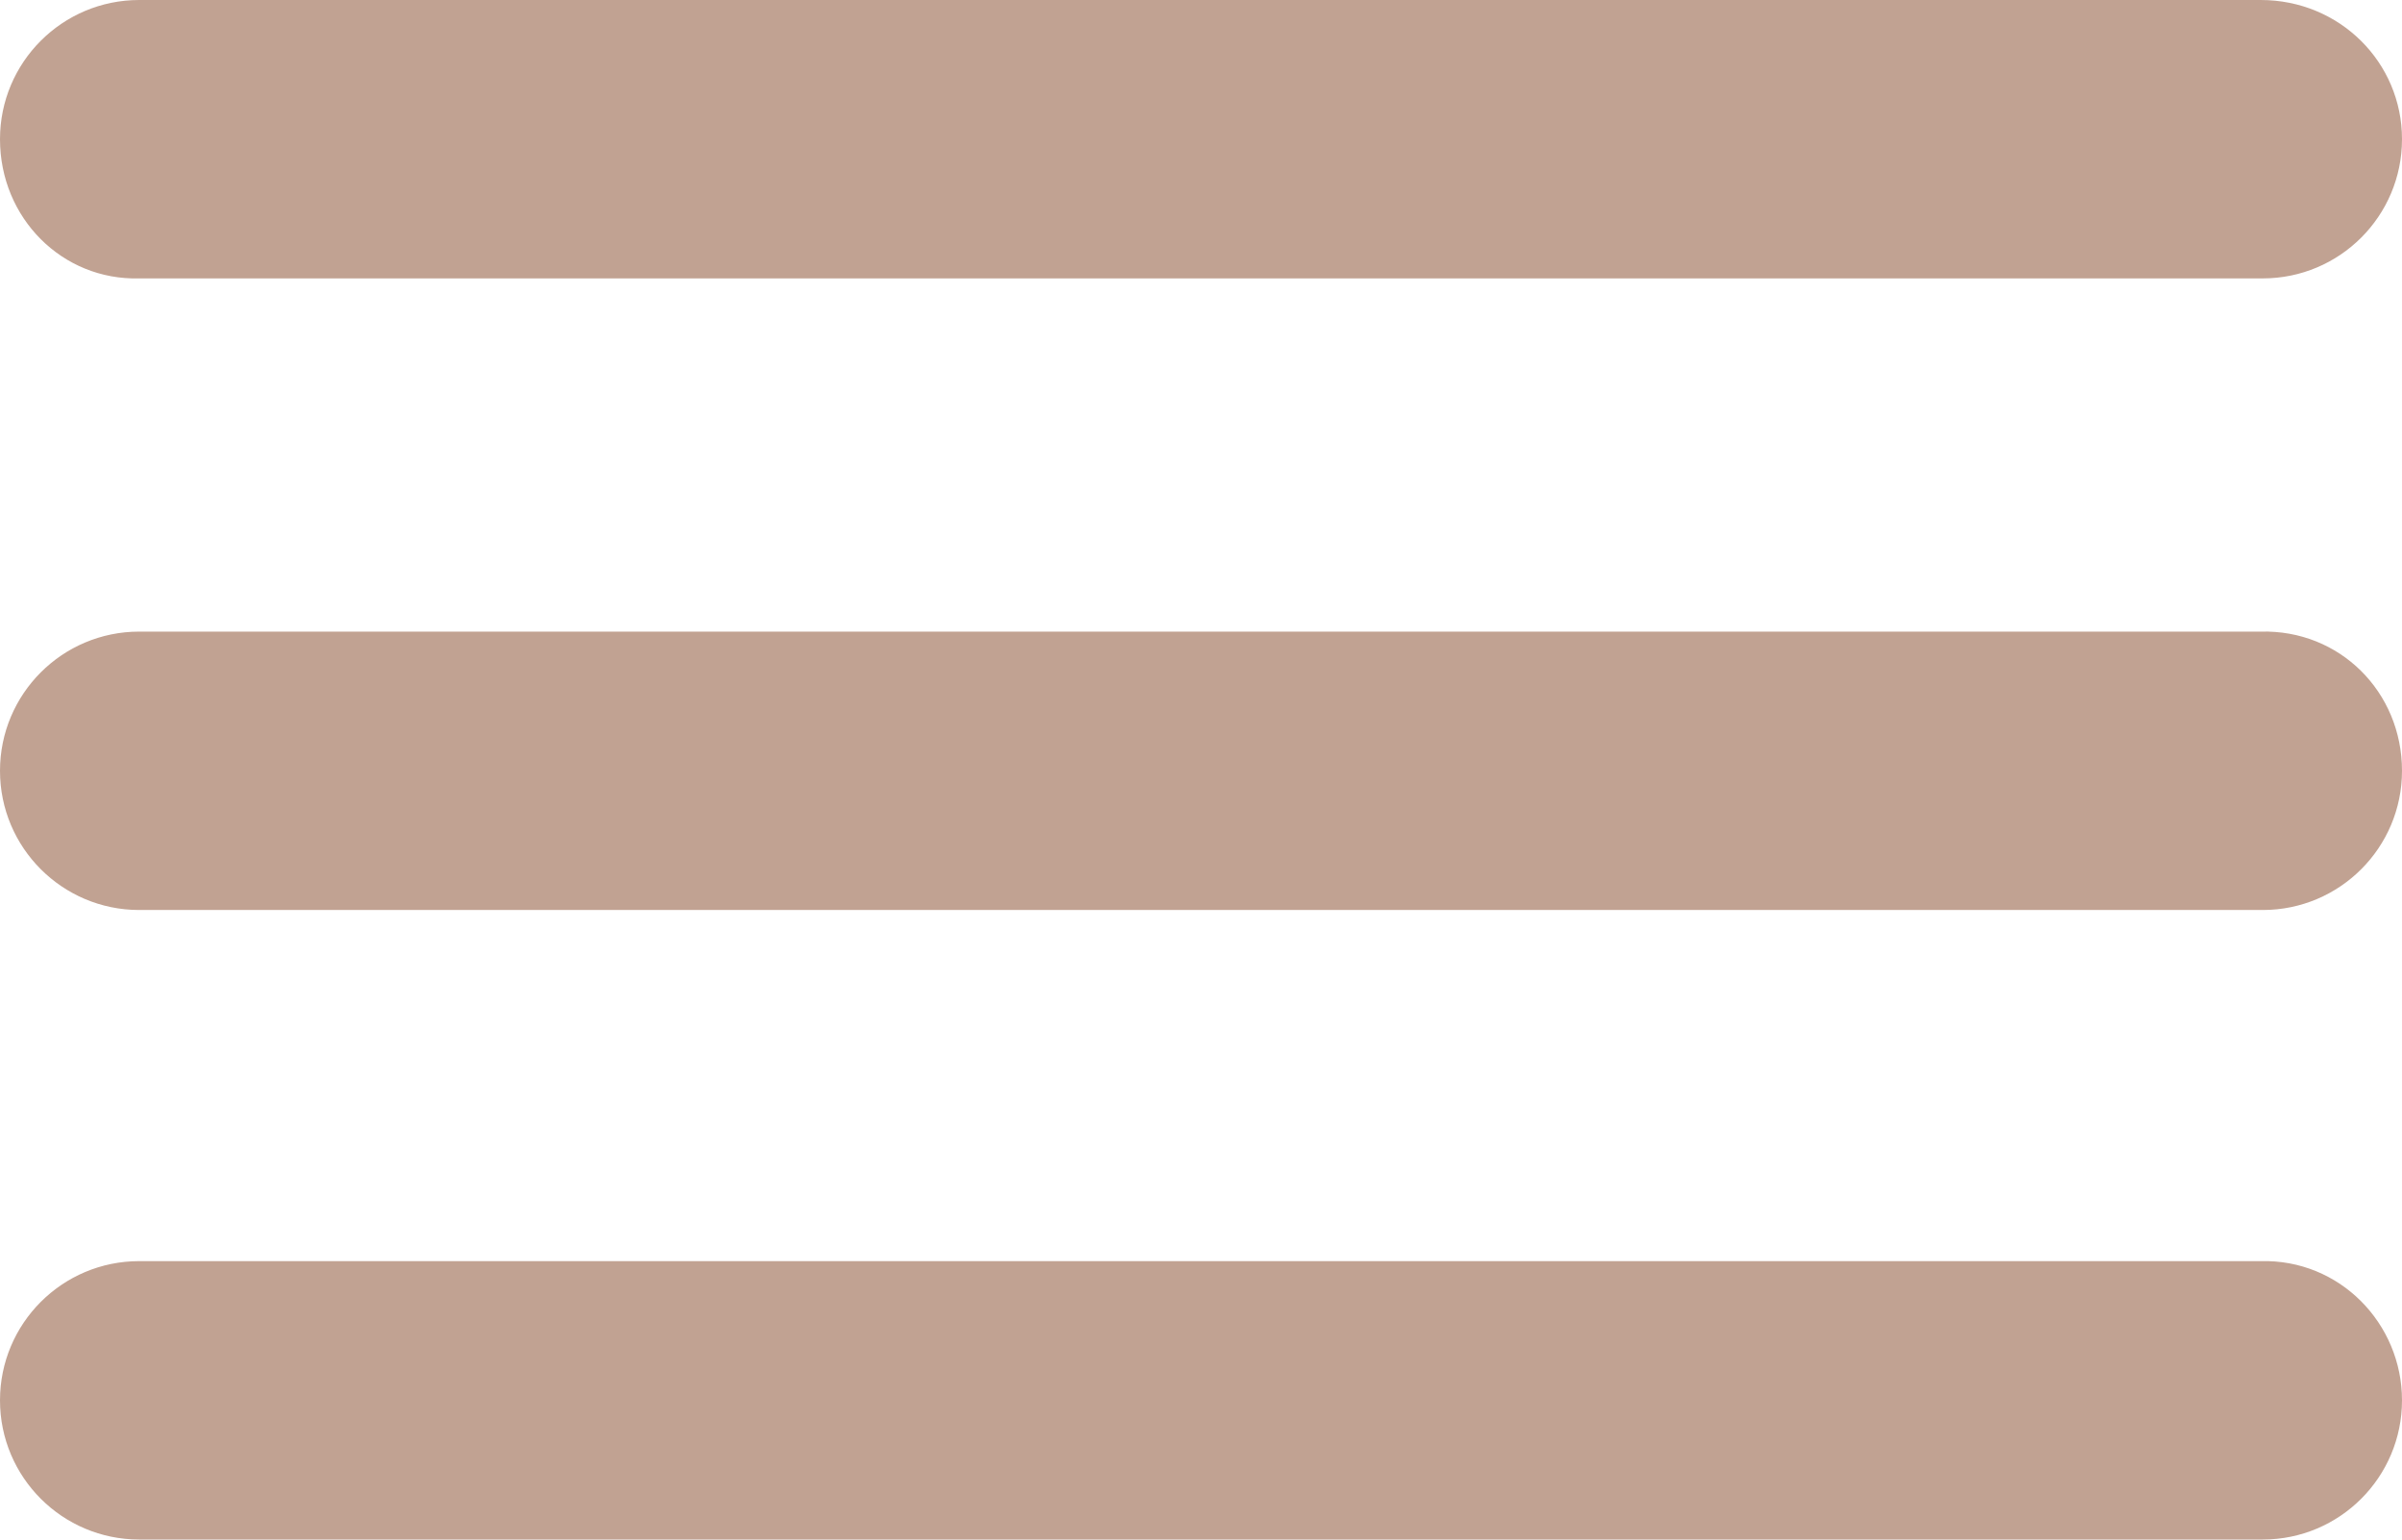 <?xml version="1.0" encoding="utf-8"?>
<!-- Generator: Adobe Illustrator 24.3.0, SVG Export Plug-In . SVG Version: 6.00 Build 0)  -->
<svg version="1.1" id="Layer_1" xmlns="http://www.w3.org/2000/svg" xmlns:xlink="http://www.w3.org/1999/xlink" x="0px" y="0px"
	 viewBox="0 0 115.6 74.1" style="enable-background:new 0 0 115.6 74.1;" xml:space="preserve">
<style type="text/css">
	.st0{fill:#C1A292;}
</style>
<g>
	<path class="st0" d="M115.6,6.7c0,3.7-3,6.7-6.7,6.7H6.7C3,13.5,0,10.5,0,6.7l0,0C0,3,3,0,6.7,0h102.1C112.6,0,115.6,3,115.6,6.7
		L115.6,6.7z"/>
	<path class="st0" d="M115.6,37.1c0,3.7-3,6.7-6.7,6.7H6.7c-3.7,0-6.7-3-6.7-6.7l0,0c0-3.7,3-6.7,6.7-6.7h102.1
		C112.6,30.3,115.6,33.3,115.6,37.1L115.6,37.1z"/>
	<path class="st0" d="M115.6,67.4c0,3.7-3,6.7-6.7,6.7H6.7c-3.7,0-6.7-3-6.7-6.7l0,0c0-3.7,3-6.7,6.7-6.7h102.1
		C112.6,60.6,115.6,63.7,115.6,67.4L115.6,67.4z"/>
</g>
</svg>
